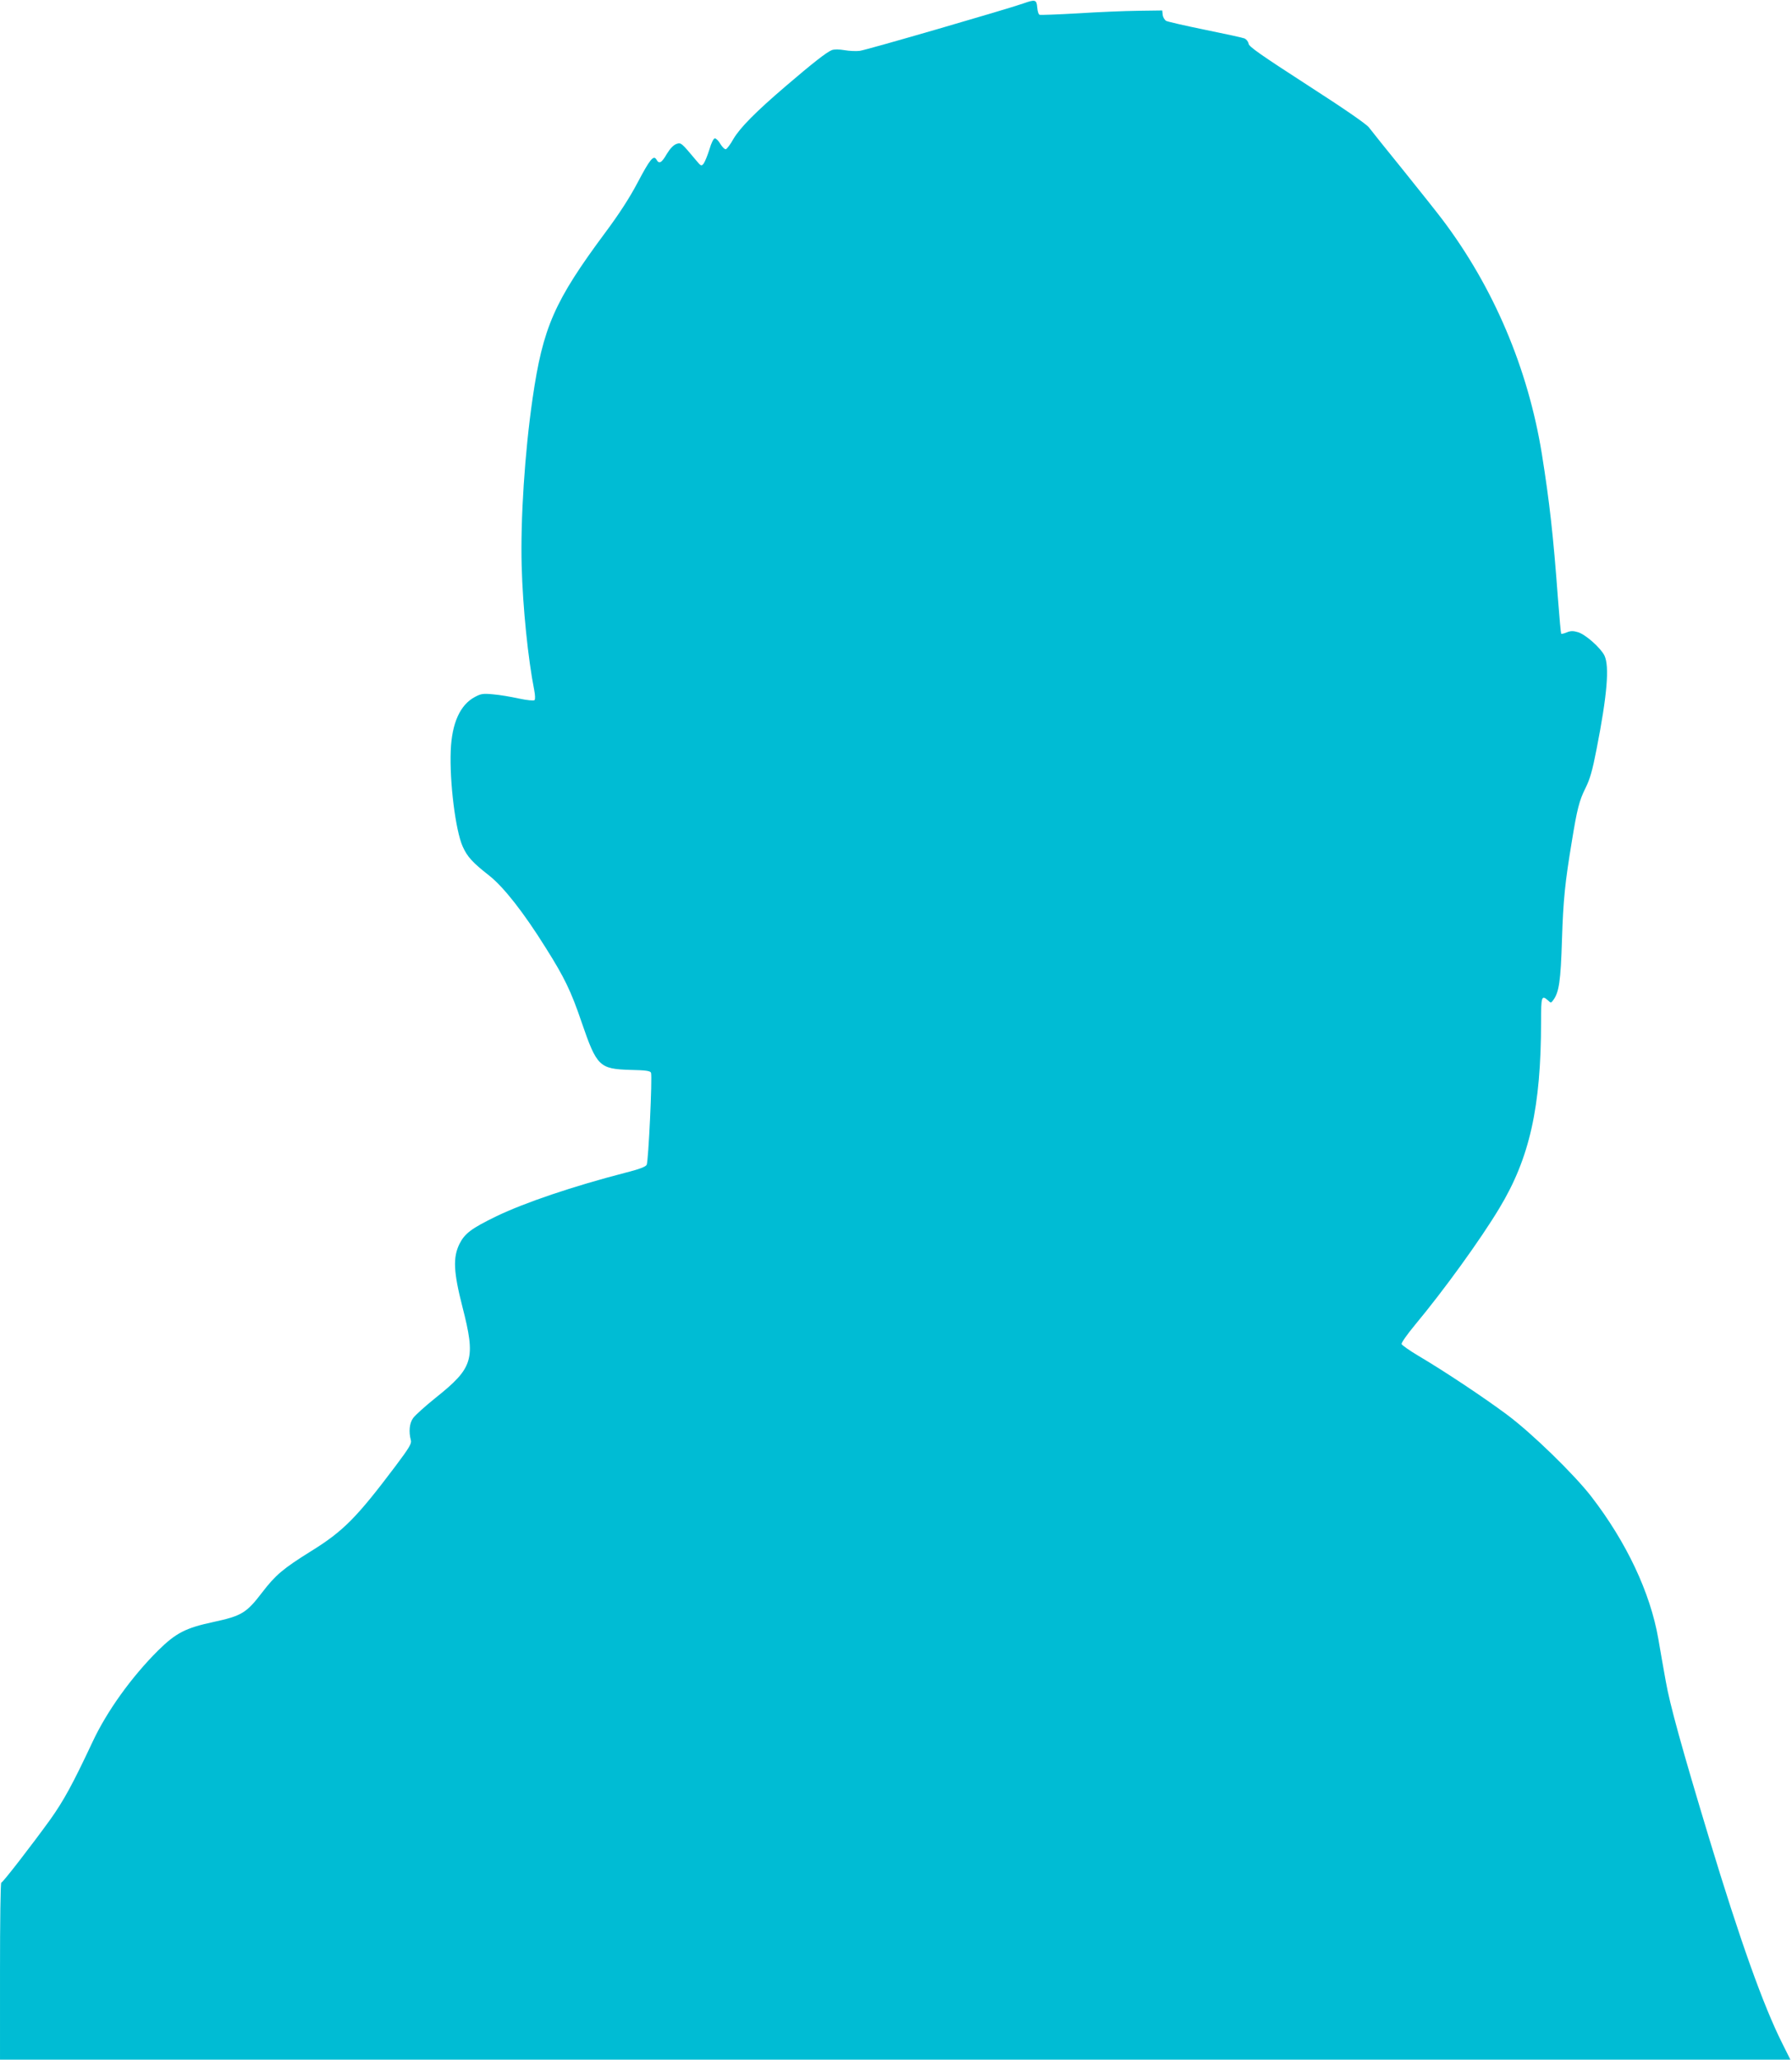 <?xml version="1.0" standalone="no"?>
<!DOCTYPE svg PUBLIC "-//W3C//DTD SVG 20010904//EN"
 "http://www.w3.org/TR/2001/REC-SVG-20010904/DTD/svg10.dtd">
<svg version="1.0" xmlns="http://www.w3.org/2000/svg"
 width="1114pt" height="1280pt" viewBox="0 0 1114 1280"
 preserveAspectRatio="xMidYMid meet">
<g transform="translate(0,1280) scale(0.1,-0.1)"
fill="#00bcd4" stroke="none">
<path d="M6360 12778 c-100 -35 -974 -289 -1015 -294 -22 -3 -65 -1 -94 4 -34
6 -64 6 -79 1 -32 -12 -120 -81 -287 -224 -187 -160 -284 -258 -326 -329 -18
-33 -40 -61 -46 -63 -7 -3 -22 12 -34 31 -11 20 -27 36 -35 36 -8 0 -22 -27
-34 -69 -12 -38 -28 -77 -36 -88 -14 -17 -16 -16 -47 21 -93 111 -93 111 -123
101 -18 -7 -39 -29 -59 -62 -32 -56 -48 -64 -64 -35 -18 31 -41 2 -118 -144
-49 -93 -115 -195 -200 -309 -317 -427 -388 -589 -452 -1030 -49 -337 -76
-754 -68 -1043 7 -260 40 -579 78 -771 6 -31 7 -57 2 -62 -5 -5 -46 -1 -98 10
-50 11 -121 23 -160 26 -62 6 -75 4 -114 -17 -91 -49 -142 -162 -149 -332 -8
-196 30 -498 74 -596 29 -65 61 -100 167 -183 89 -71 212 -227 350 -448 116
-184 157 -269 222 -460 95 -277 111 -292 303 -298 97 -2 125 -6 129 -18 9 -22
-16 -552 -27 -572 -6 -12 -48 -28 -132 -49 -325 -84 -624 -185 -803 -271 -154
-75 -196 -106 -229 -172 -41 -84 -37 -174 19 -392 83 -324 68 -376 -166 -563
-65 -52 -128 -109 -141 -127 -23 -32 -28 -84 -14 -137 6 -21 -9 -46 -96 -162
-242 -321 -324 -404 -526 -529 -172 -107 -220 -148 -302 -255 -98 -128 -127
-146 -303 -184 -173 -37 -233 -68 -343 -176 -166 -165 -320 -379 -409 -570
-124 -264 -179 -364 -262 -481 -118 -163 -296 -393 -305 -393 -5 0 -8 -247 -8
-550 l0 -550 5565 0 5565 0 -50 100 c-119 237 -263 641 -455 1275 -170 562
-245 834 -270 978 -14 78 -35 196 -46 262 -50 288 -198 601 -417 885 -107 138
-369 393 -522 507 -142 106 -388 270 -554 368 -54 32 -100 65 -103 72 -3 7 35
61 84 120 179 215 407 530 524 725 188 311 259 628 259 1160 0 155 3 166 43
131 18 -17 19 -17 33 2 36 49 46 118 54 375 8 250 19 355 61 609 33 204 47
257 85 333 28 56 43 108 69 242 66 336 81 515 49 582 -23 47 -117 131 -164
145 -30 9 -46 9 -70 -1 -17 -7 -33 -11 -35 -8 -2 2 -11 100 -20 218 -29 392
-52 598 -100 899 -86 531 -300 1035 -618 1456 -33 44 -144 183 -246 310 -102
126 -197 244 -211 263 -16 21 -152 115 -385 265 -283 183 -361 237 -363 255
-2 13 -13 27 -25 33 -12 5 -123 29 -246 54 -123 25 -231 50 -241 55 -10 6 -20
22 -22 37 l-3 28 -150 -2 c-82 -1 -251 -8 -375 -16 -124 -7 -230 -11 -237 -9
-7 2 -13 22 -15 45 -4 50 -12 52 -88 25z"/>
</g>
</svg>
